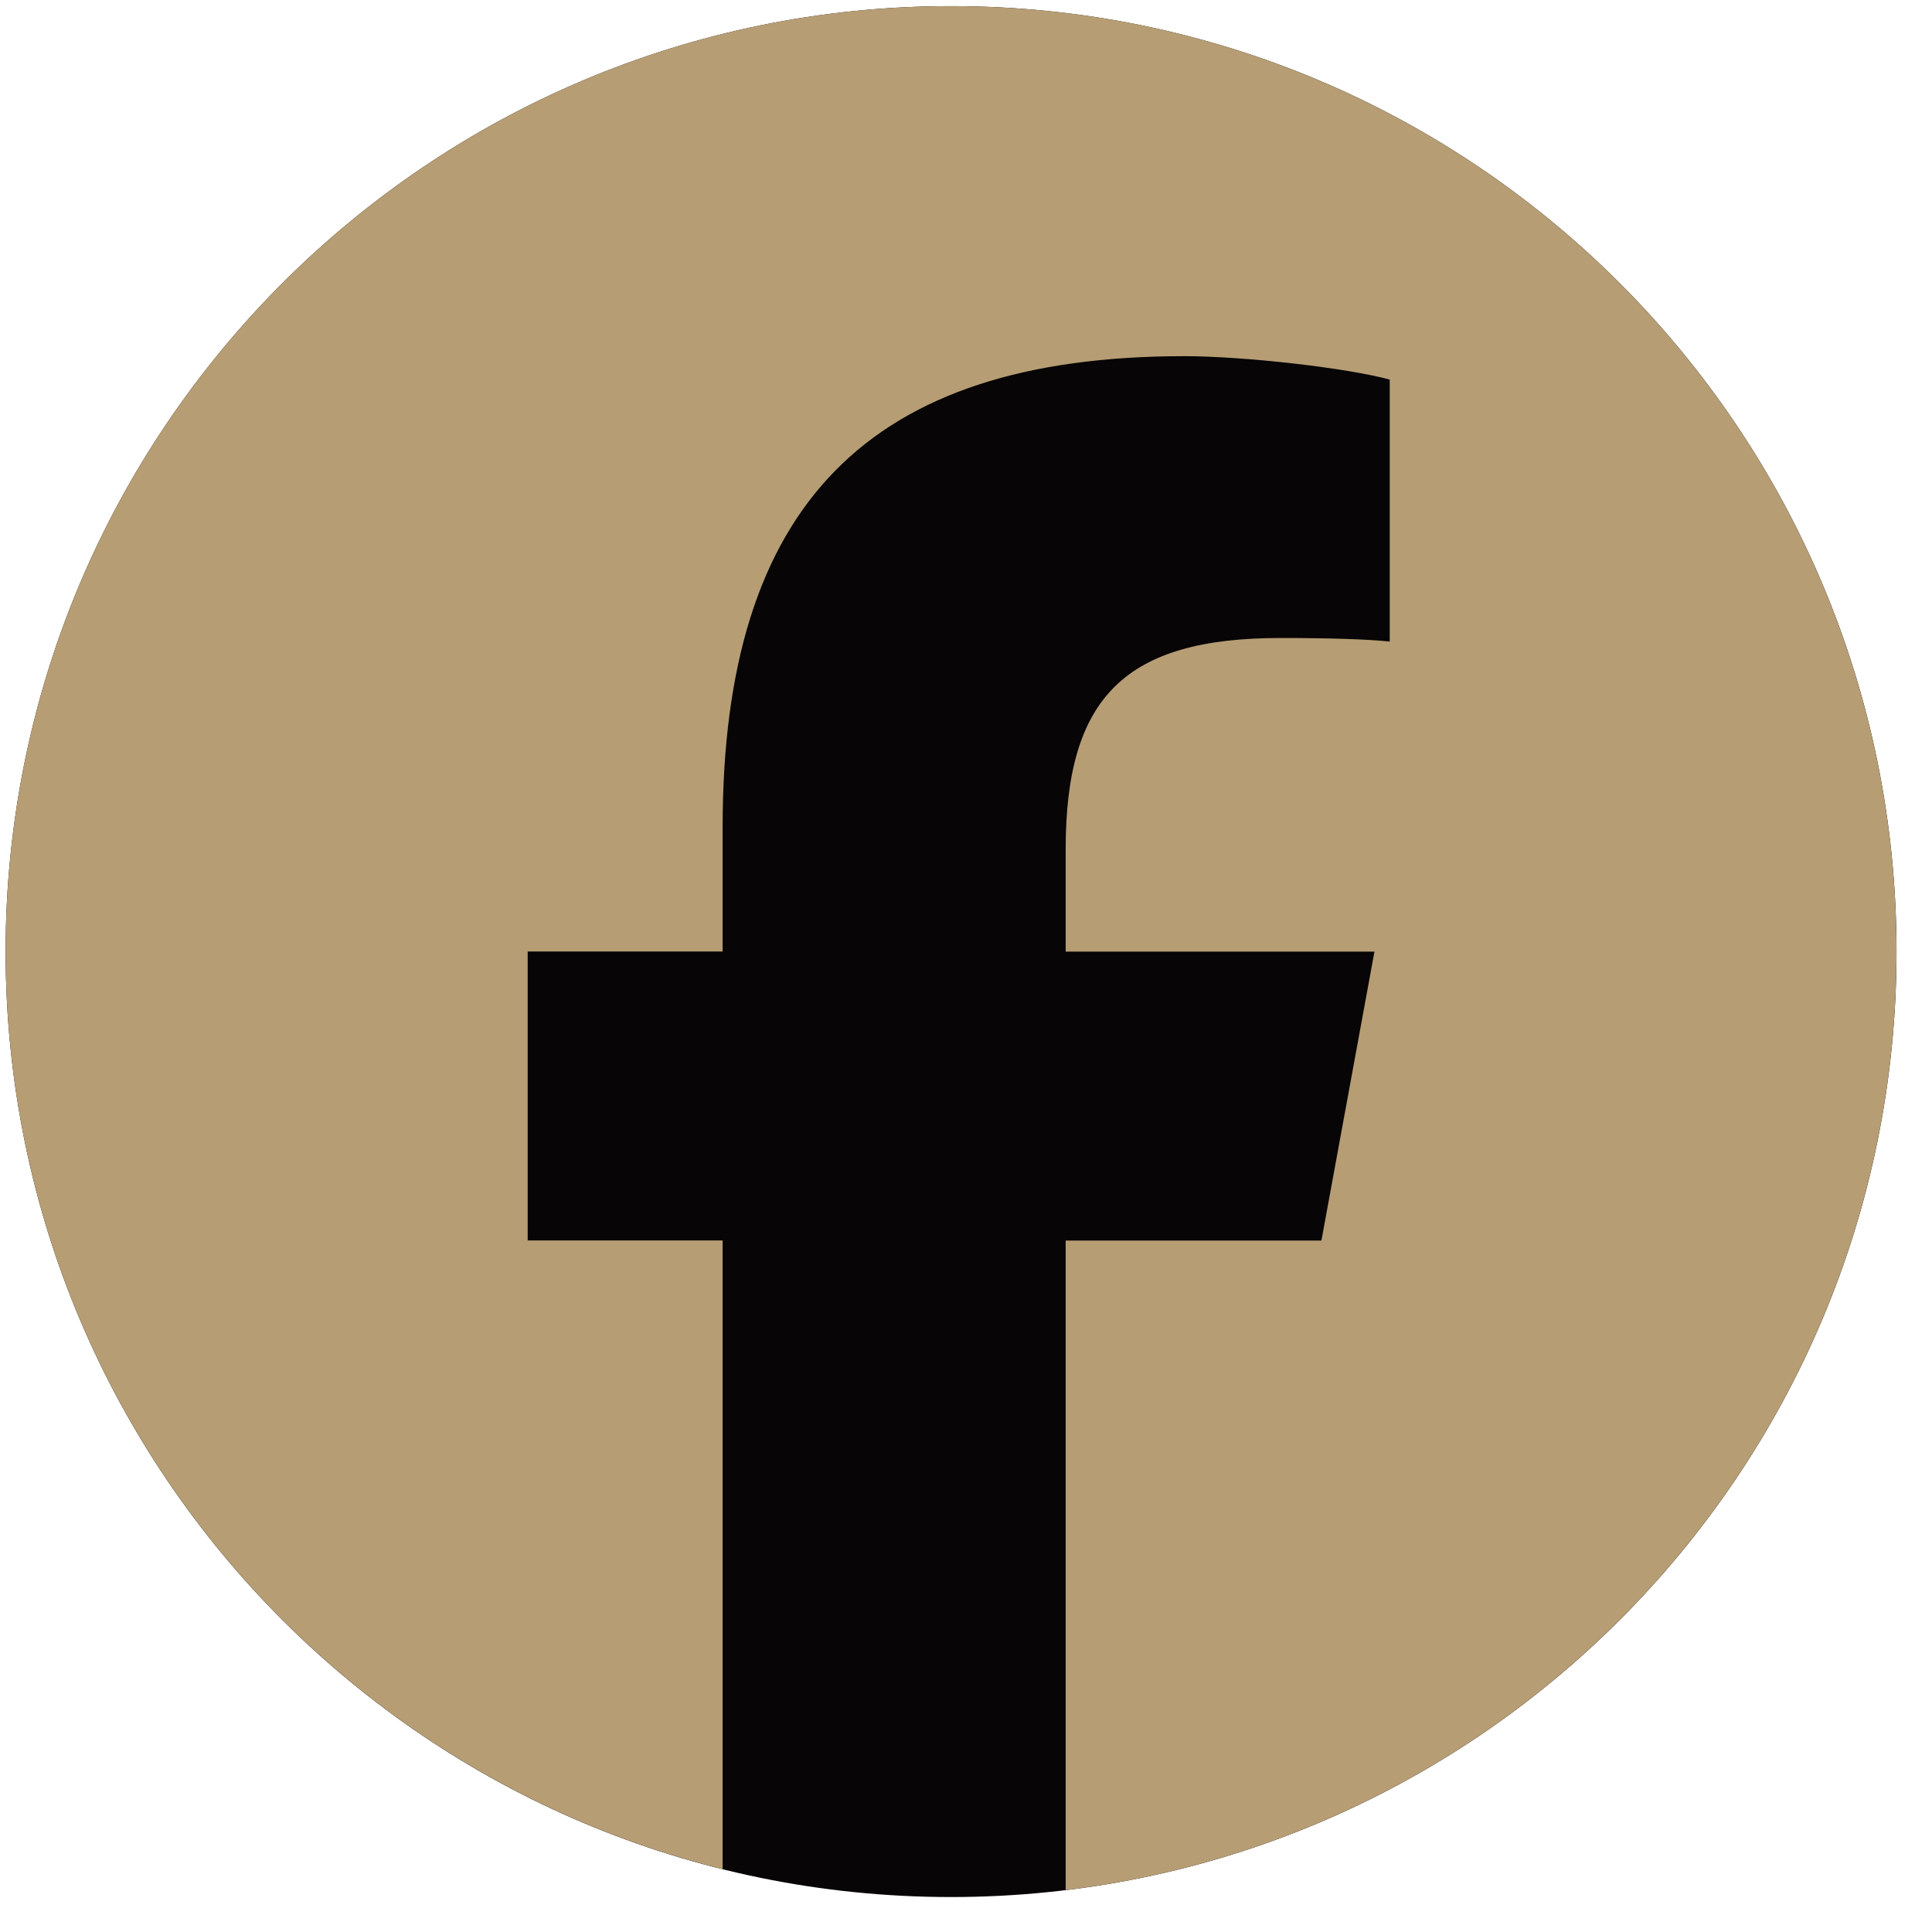 <svg width="31" height="31" viewBox="0 0 31 31" fill="none" xmlns="http://www.w3.org/2000/svg">
<path d="M15.26 30.439C23.639 30.439 30.431 23.647 30.431 15.268C30.431 6.89 23.639 0.098 15.26 0.098C6.882 0.098 0.09 6.89 0.09 15.268C0.09 23.647 6.882 30.439 15.26 30.439Z" fill="#070505"/>
<path d="M30.43 15.268C30.43 6.89 23.639 0.098 15.26 0.098C6.882 0.098 0.09 6.89 0.09 15.268C0.09 22.382 4.988 28.352 11.595 29.992V19.904H8.467V15.268H11.595V13.271C11.595 8.108 13.932 5.715 19.002 5.715C19.963 5.715 21.621 5.904 22.299 6.091V10.294C21.941 10.256 21.32 10.237 20.547 10.237C18.059 10.237 17.099 11.179 17.099 13.629V15.269H22.054L21.203 19.905H17.099V30.328C24.609 29.421 30.43 23.025 30.43 15.269V15.268Z" fill="#B69D74"/>
</svg>
